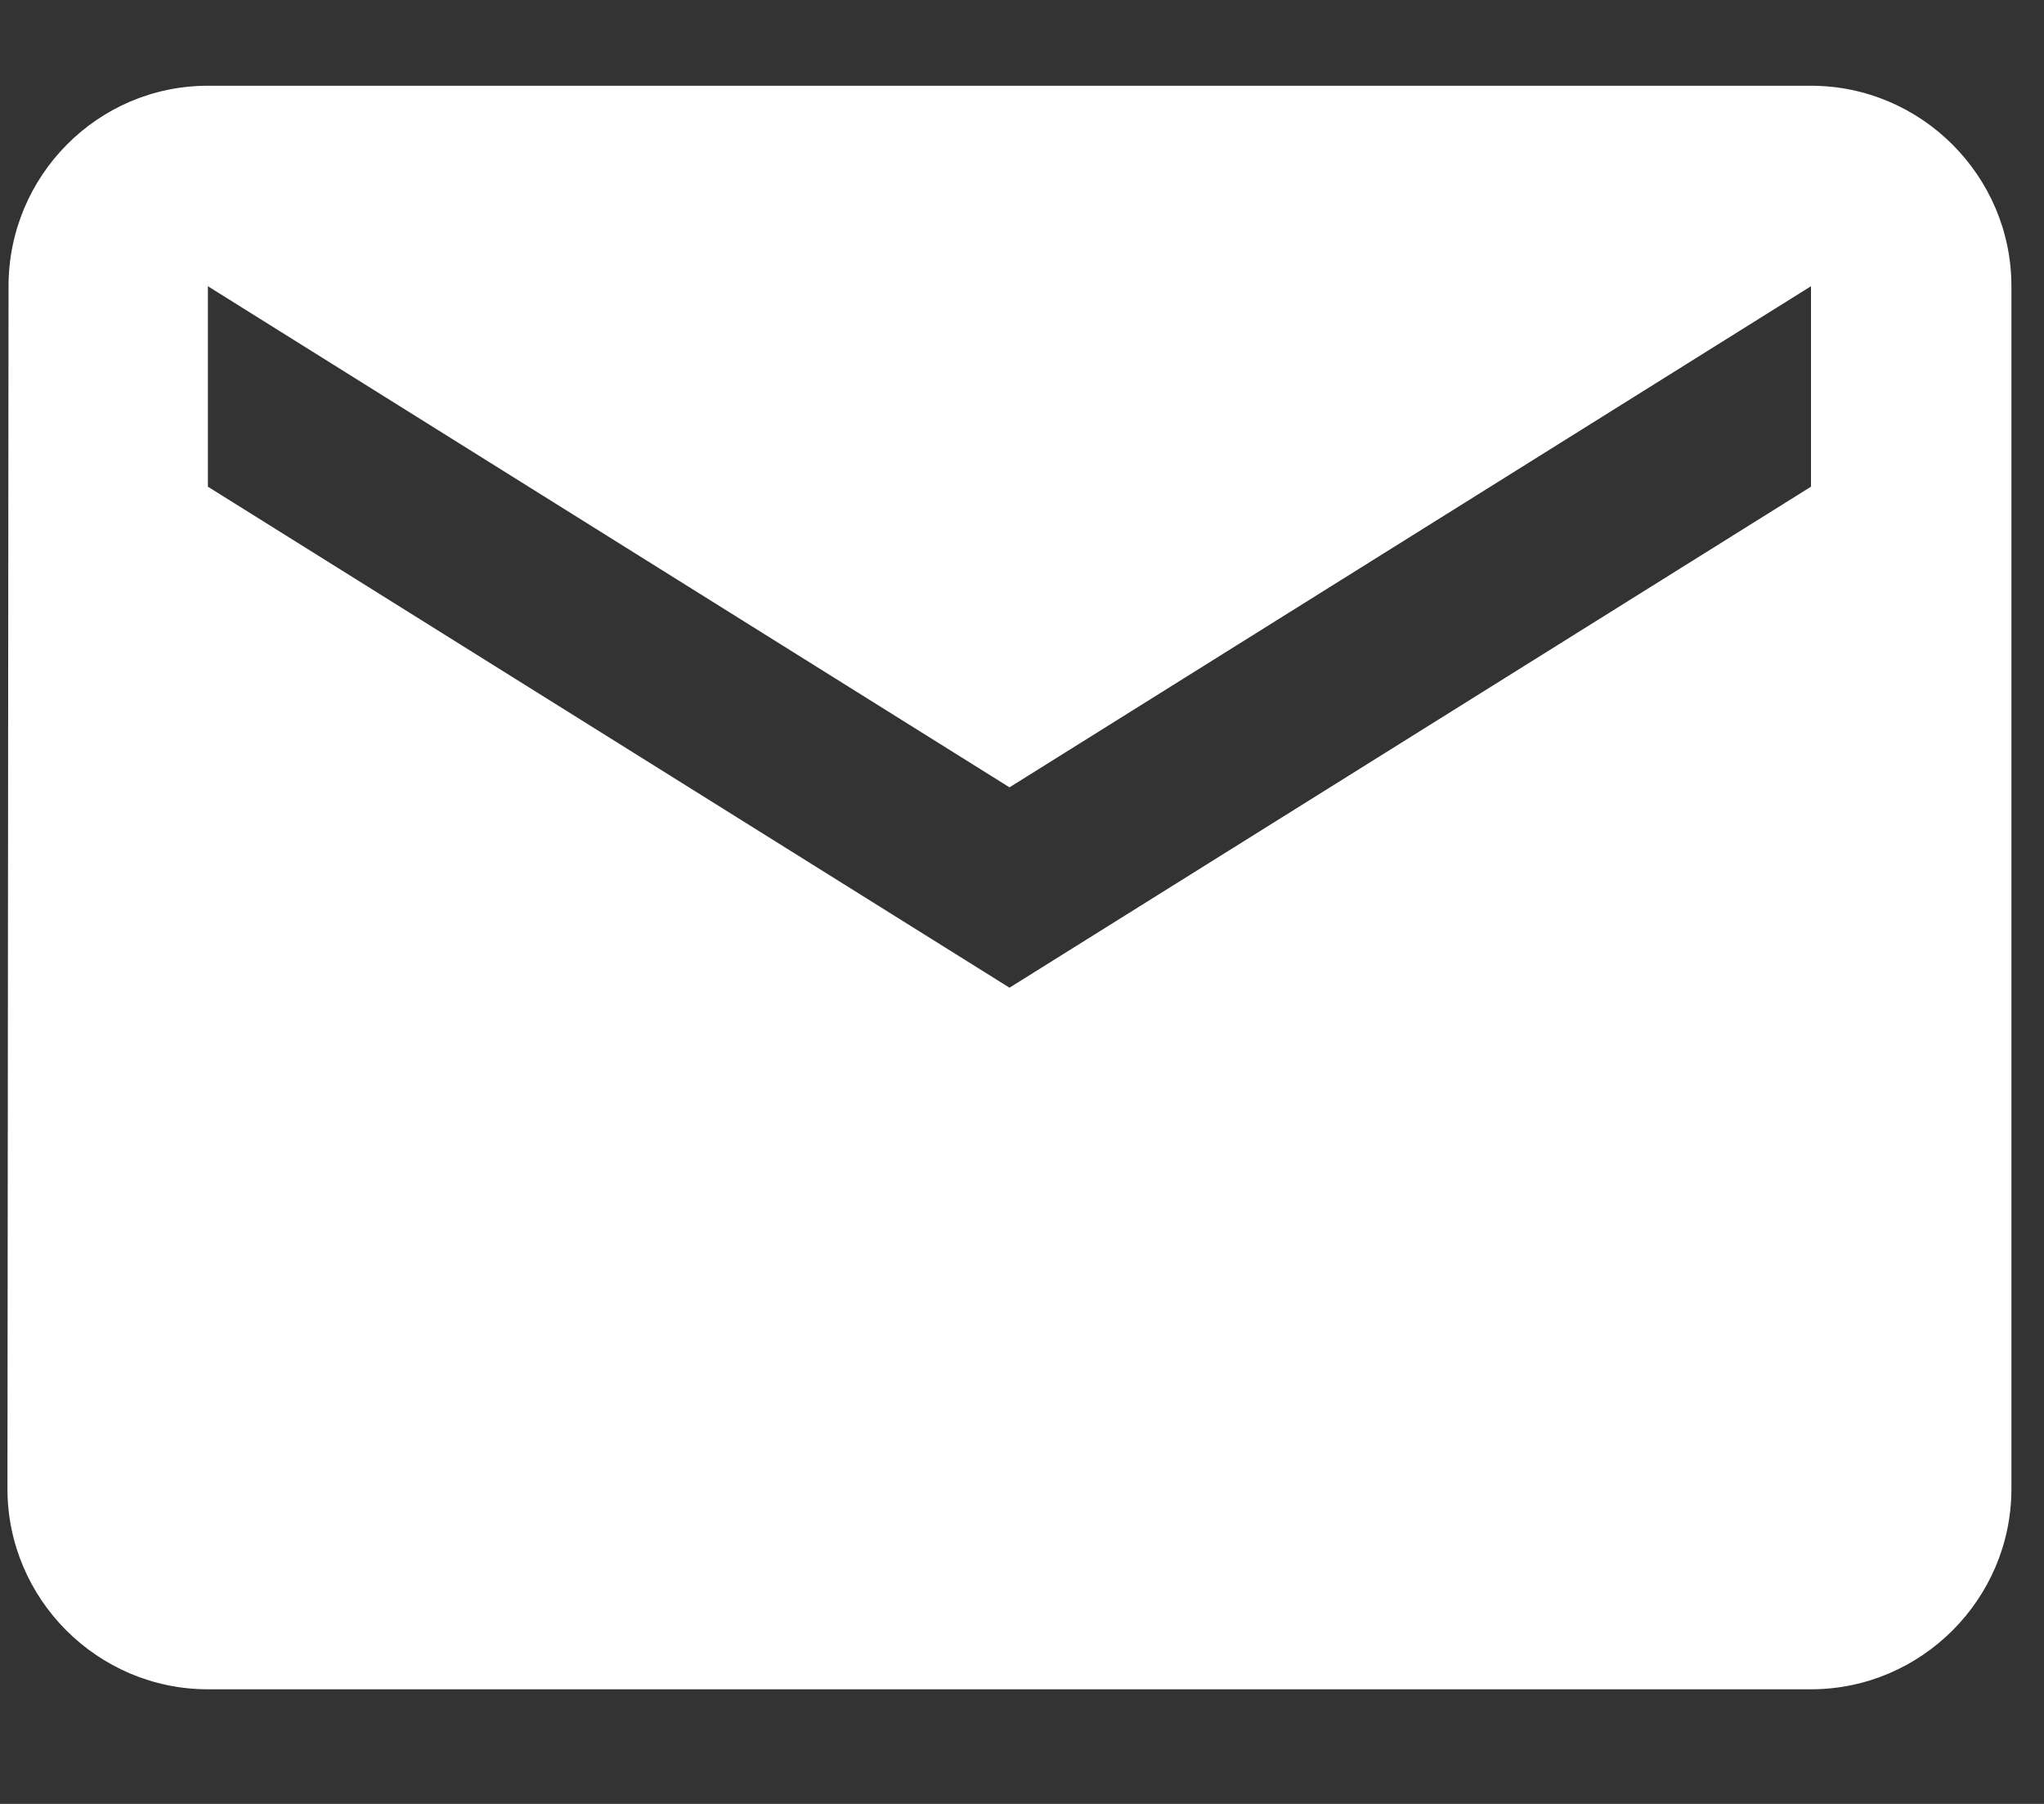 <svg width="17" height="15" viewBox="0 0 17 15" fill="none" xmlns="http://www.w3.org/2000/svg">
<rect x="0" y="0" width="17" height="15" fill="#333333" stroke="none"/>
<path d="M15.062 0.713H1.729C0.812 0.713 0.071 1.463 0.071 2.38L0.062 12.38C0.062 13.297 0.812 14.047 1.729 14.047H15.062C15.979 14.047 16.729 13.297 16.729 12.38V2.38C16.729 1.463 15.979 0.713 15.062 0.713ZM15.062 4.047L8.396 8.213L1.729 4.047V2.38L8.396 6.547L15.062 2.38V4.047Z" fill="white"/>
</svg>
